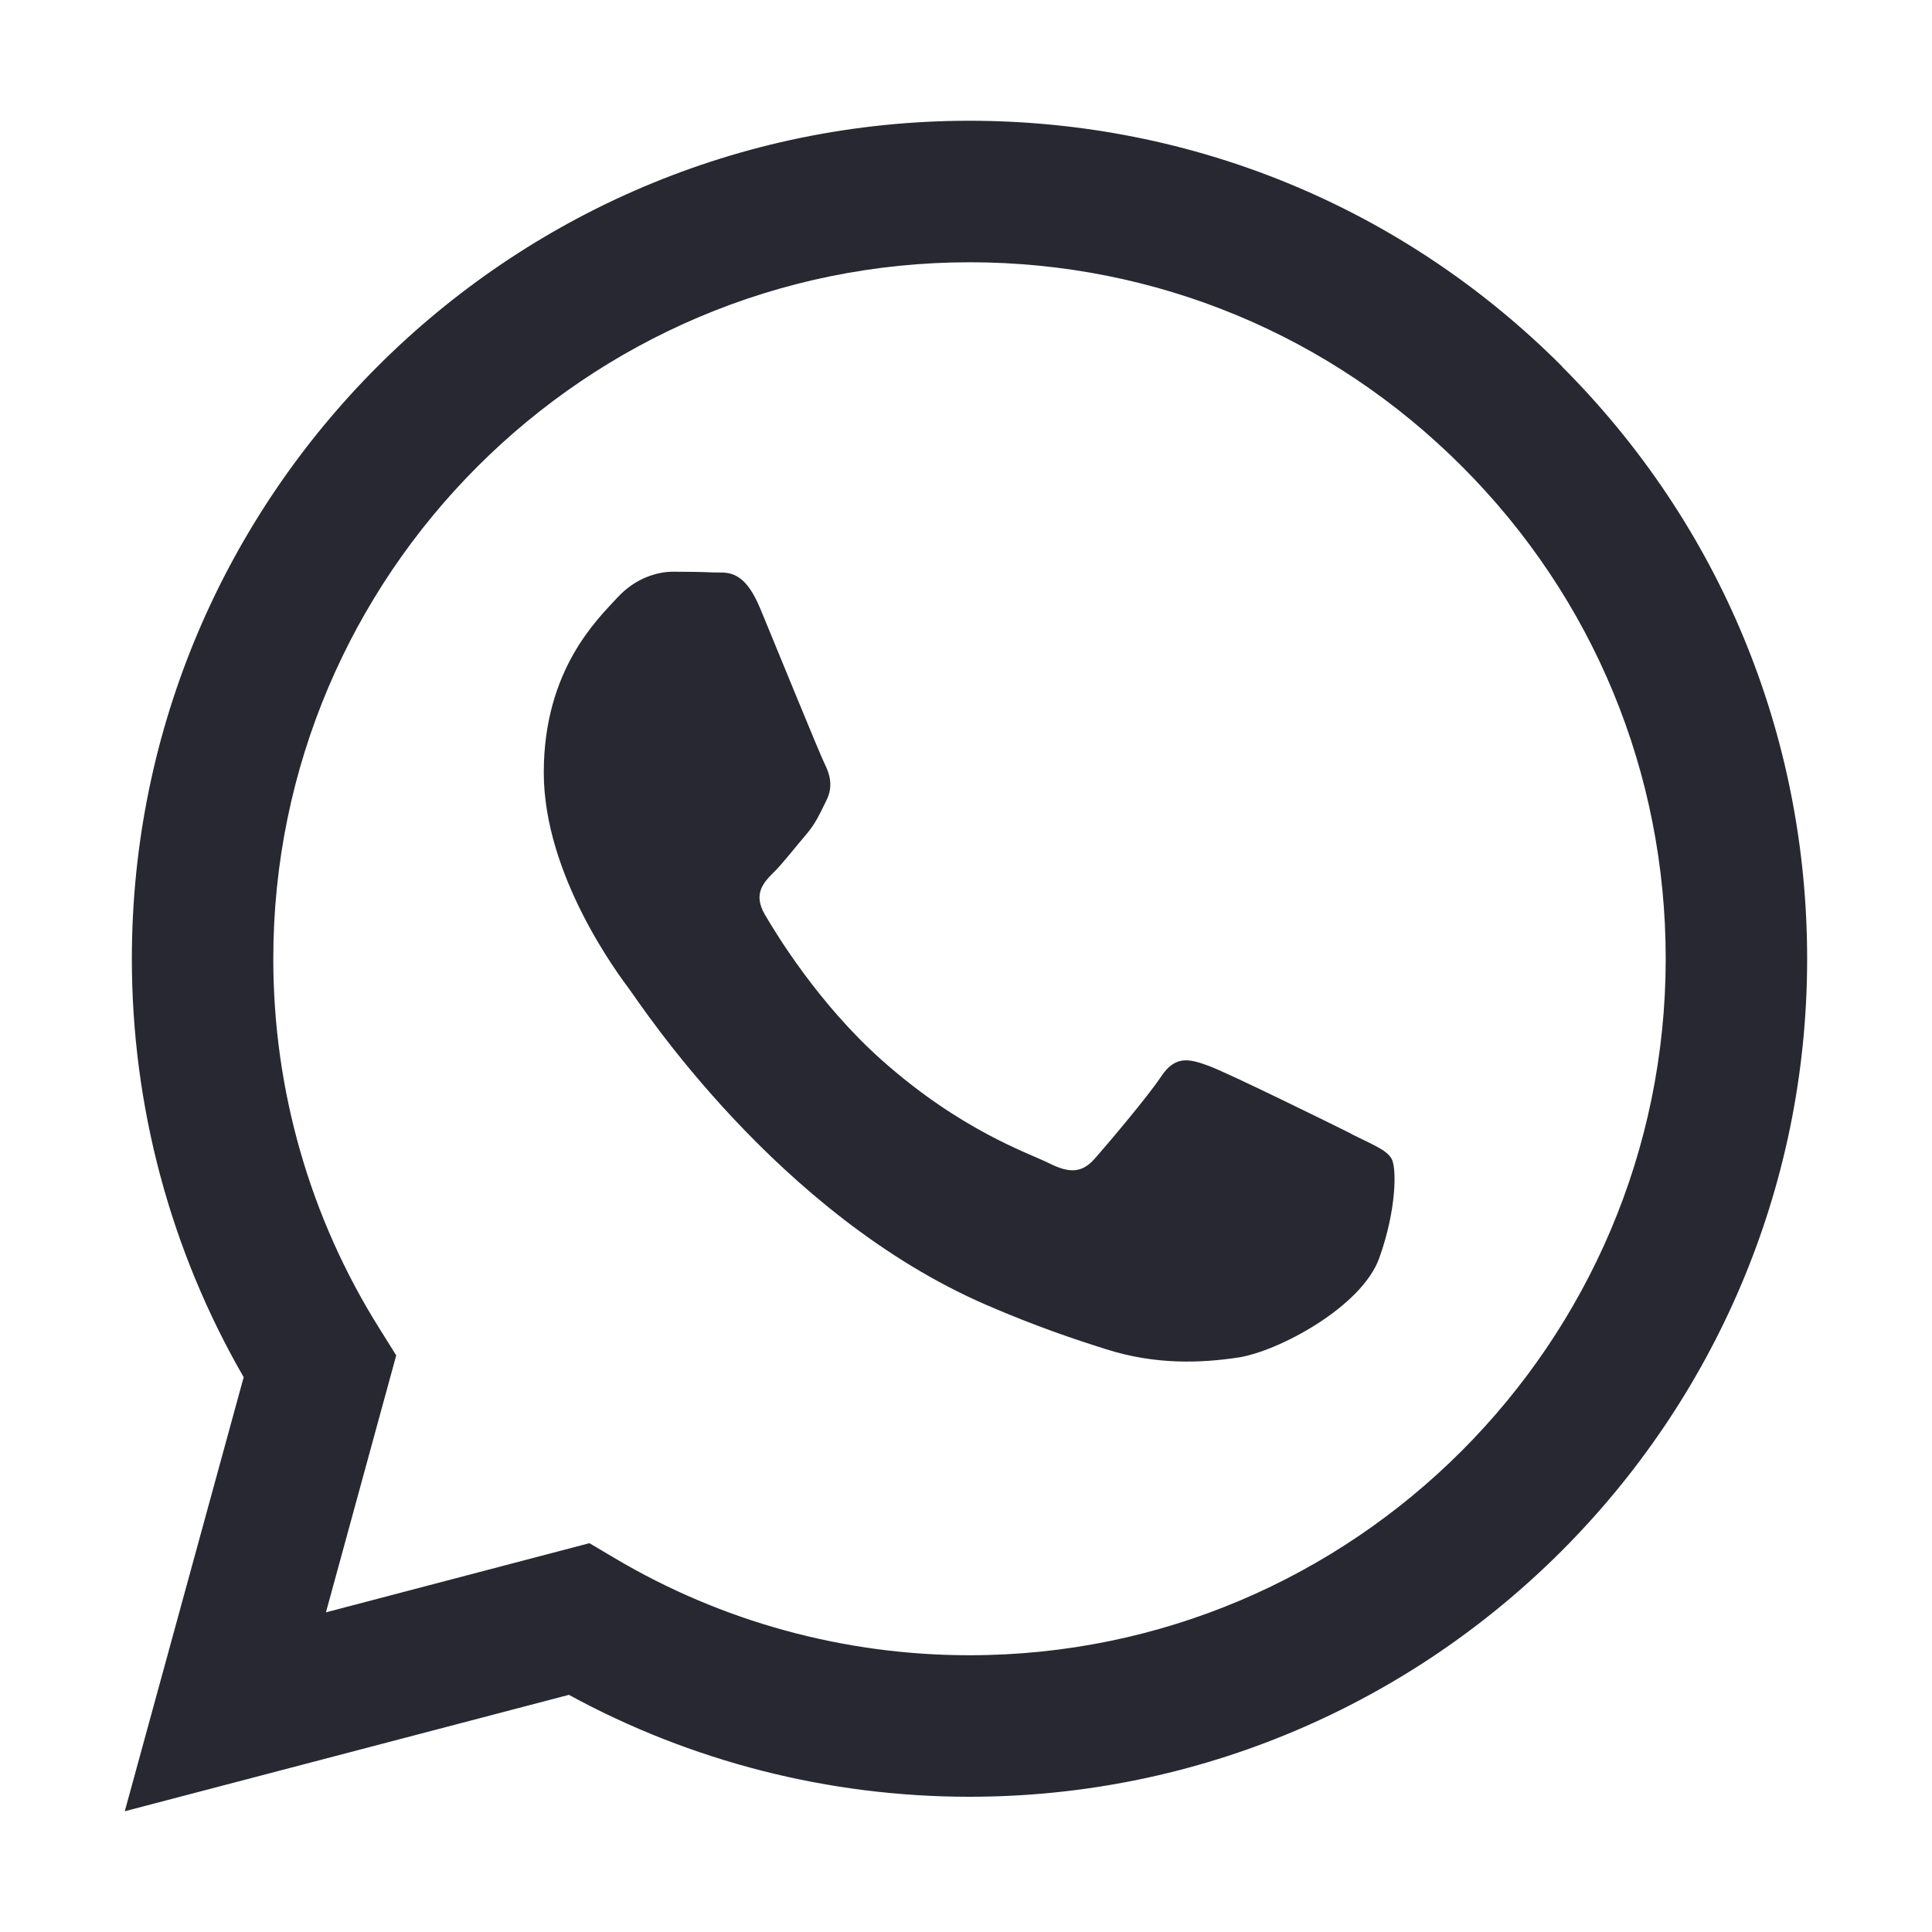 <svg width="24" height="24" viewBox="0 0 24 24" fill="none" xmlns="http://www.w3.org/2000/svg">
<path fill-rule="evenodd" clip-rule="evenodd" d="M19.405 4.552C17.441 2.585 14.828 1.502 12.044 1.5C6.308 1.5 1.64 6.168 1.638 11.906C1.637 13.741 2.117 15.531 3.027 17.108L1.55 22.5L7.067 21.054C8.586 21.883 10.297 22.32 12.039 22.32H12.043C17.779 22.32 22.448 17.652 22.449 11.915C22.45 9.134 21.369 6.52 19.404 4.554L19.405 4.552ZM12.044 20.562H12.04C10.489 20.562 8.966 20.145 7.638 19.357L7.322 19.17L4.049 20.029L4.922 16.837L4.717 16.509C3.851 15.133 3.394 13.541 3.395 11.907C3.397 7.138 7.277 3.258 12.047 3.258C14.357 3.259 16.529 4.16 18.162 5.795C19.795 7.429 20.694 9.603 20.692 11.914C20.69 16.683 16.811 20.562 12.044 20.562ZM16.788 14.085C16.528 13.955 15.25 13.326 15.011 13.239C14.773 13.152 14.6 13.109 14.426 13.37C14.253 13.63 13.755 14.216 13.603 14.389C13.451 14.563 13.299 14.584 13.04 14.454C12.779 14.323 11.941 14.049 10.948 13.164C10.176 12.475 9.654 11.623 9.502 11.362C9.35 11.102 9.486 10.961 9.616 10.832C9.733 10.715 9.876 10.528 10.006 10.377C10.136 10.225 10.179 10.117 10.266 9.943C10.353 9.769 10.309 9.618 10.244 9.488C10.179 9.357 9.659 8.078 9.443 7.557C9.232 7.05 9.017 7.119 8.858 7.111C8.706 7.104 8.533 7.102 8.359 7.102C8.185 7.102 7.904 7.167 7.665 7.428C7.427 7.688 6.755 8.317 6.755 9.597C6.755 10.876 7.687 12.113 7.817 12.287C7.948 12.461 9.651 15.087 12.259 16.213C12.879 16.481 13.364 16.642 13.742 16.761C14.364 16.959 14.931 16.931 15.379 16.864C15.878 16.789 16.917 16.235 17.134 15.627C17.351 15.02 17.351 14.499 17.285 14.391C17.22 14.282 17.047 14.217 16.787 14.087L16.788 14.085Z" fill="#282832"/>
</svg>
